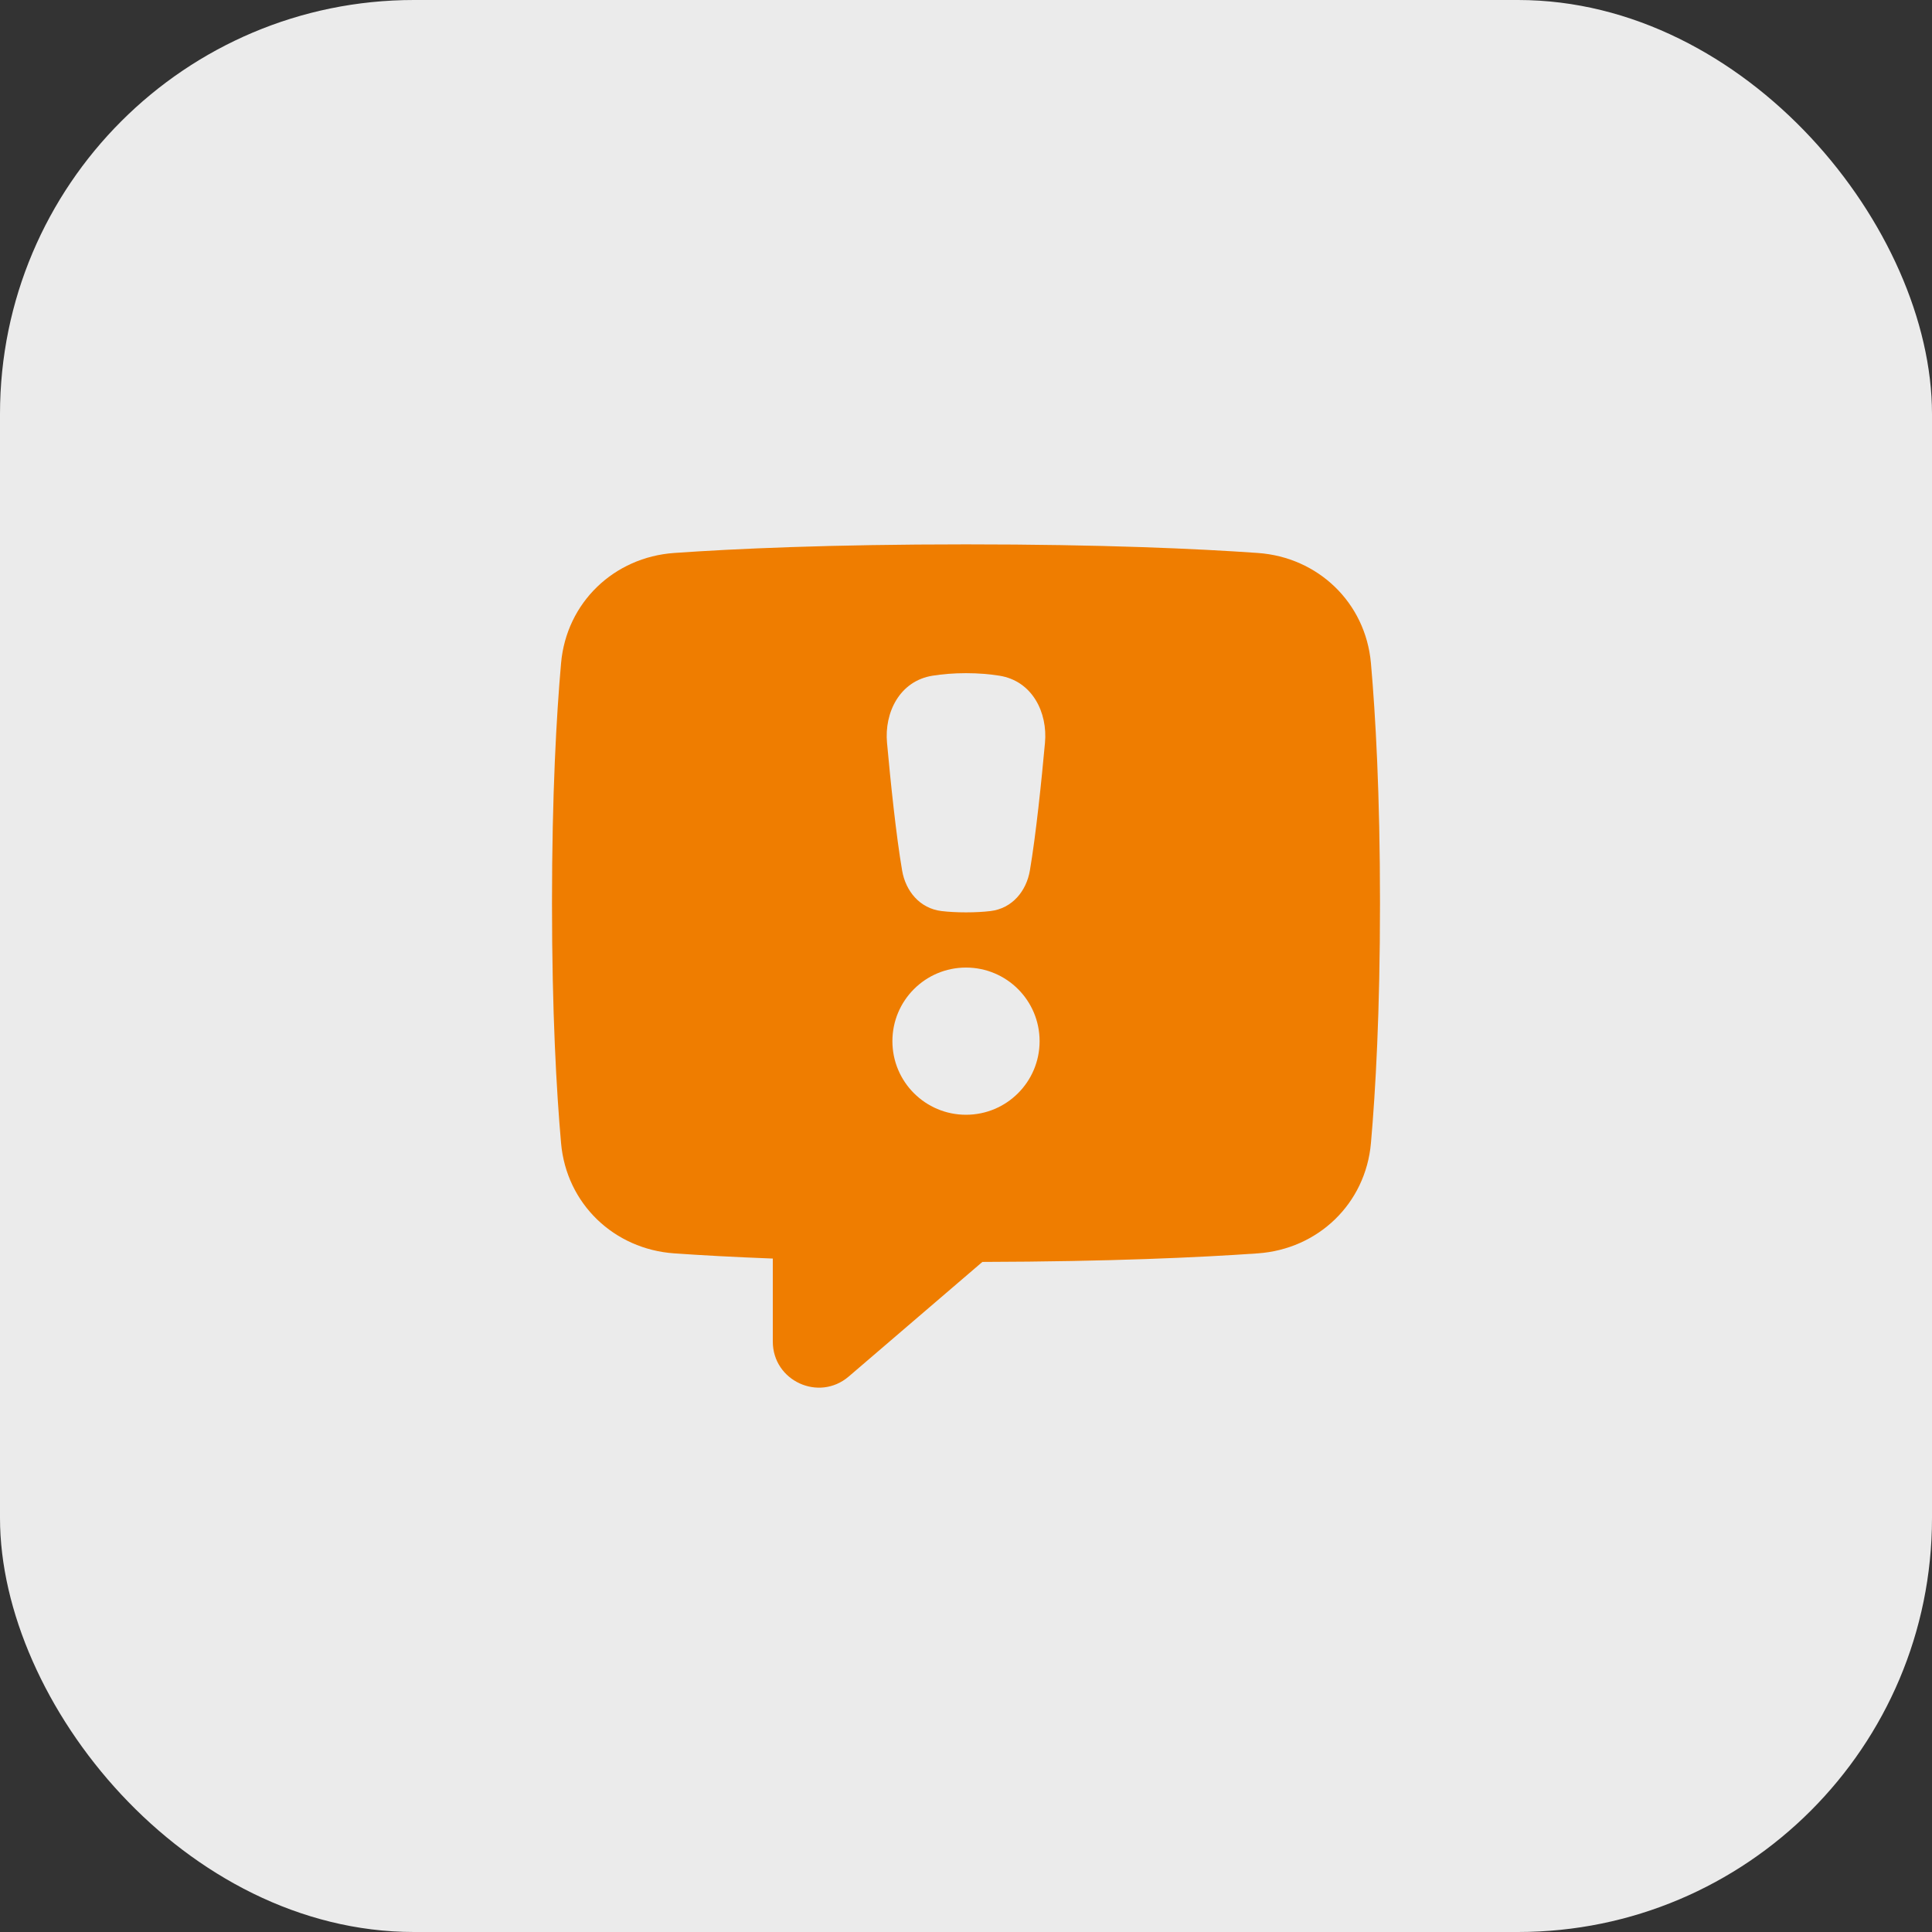 <svg width="42" height="42" viewBox="0 0 42 42" fill="none" xmlns="http://www.w3.org/2000/svg">
<rect x="0" y="0" width="42" height="42" fill="#333333" stroke="none"/>
<rect width="42" height="42" rx="9" fill="#EBEBEB"/>
<path fill-rule="evenodd" clip-rule="evenodd" d="M14.657 12.021C15.963 11.929 18.039 11.834 21 11.834C23.961 11.834 26.037 11.929 27.343 12.021C28.649 12.112 29.687 13.097 29.803 14.418C29.903 15.552 30 17.264 30 19.634C30 22.004 29.903 23.716 29.803 24.85C29.687 26.171 28.649 27.156 27.343 27.247C26.09 27.335 24.128 27.426 21.356 27.433L18.451 29.924C17.802 30.48 16.8 30.019 16.8 29.164V27.36C15.935 27.327 15.224 27.287 14.657 27.247C13.351 27.156 12.313 26.171 12.197 24.85C12.097 23.716 12 22.004 12 19.634C12 17.264 12.097 15.552 12.197 14.418C12.313 13.097 13.351 12.112 14.657 12.021ZM20.274 14.689C20.483 14.656 20.725 14.634 21 14.634C21.275 14.634 21.517 14.656 21.726 14.689C22.447 14.804 22.777 15.496 22.717 16.147C22.642 16.971 22.52 18.156 22.388 18.928C22.313 19.363 22.012 19.749 21.529 19.806C21.383 19.823 21.208 19.834 21 19.834C20.792 19.834 20.617 19.823 20.471 19.806C19.988 19.749 19.687 19.363 19.612 18.928C19.479 18.156 19.358 16.971 19.283 16.147C19.223 15.496 19.553 14.804 20.274 14.689ZM19.4 22.634C19.4 21.75 20.116 21.034 21 21.034C21.884 21.034 22.6 21.75 22.6 22.634C22.6 23.518 21.884 24.234 21 24.234C20.116 24.234 19.4 23.518 19.4 22.634Z" fill="#EF7D00"/>
</svg>
